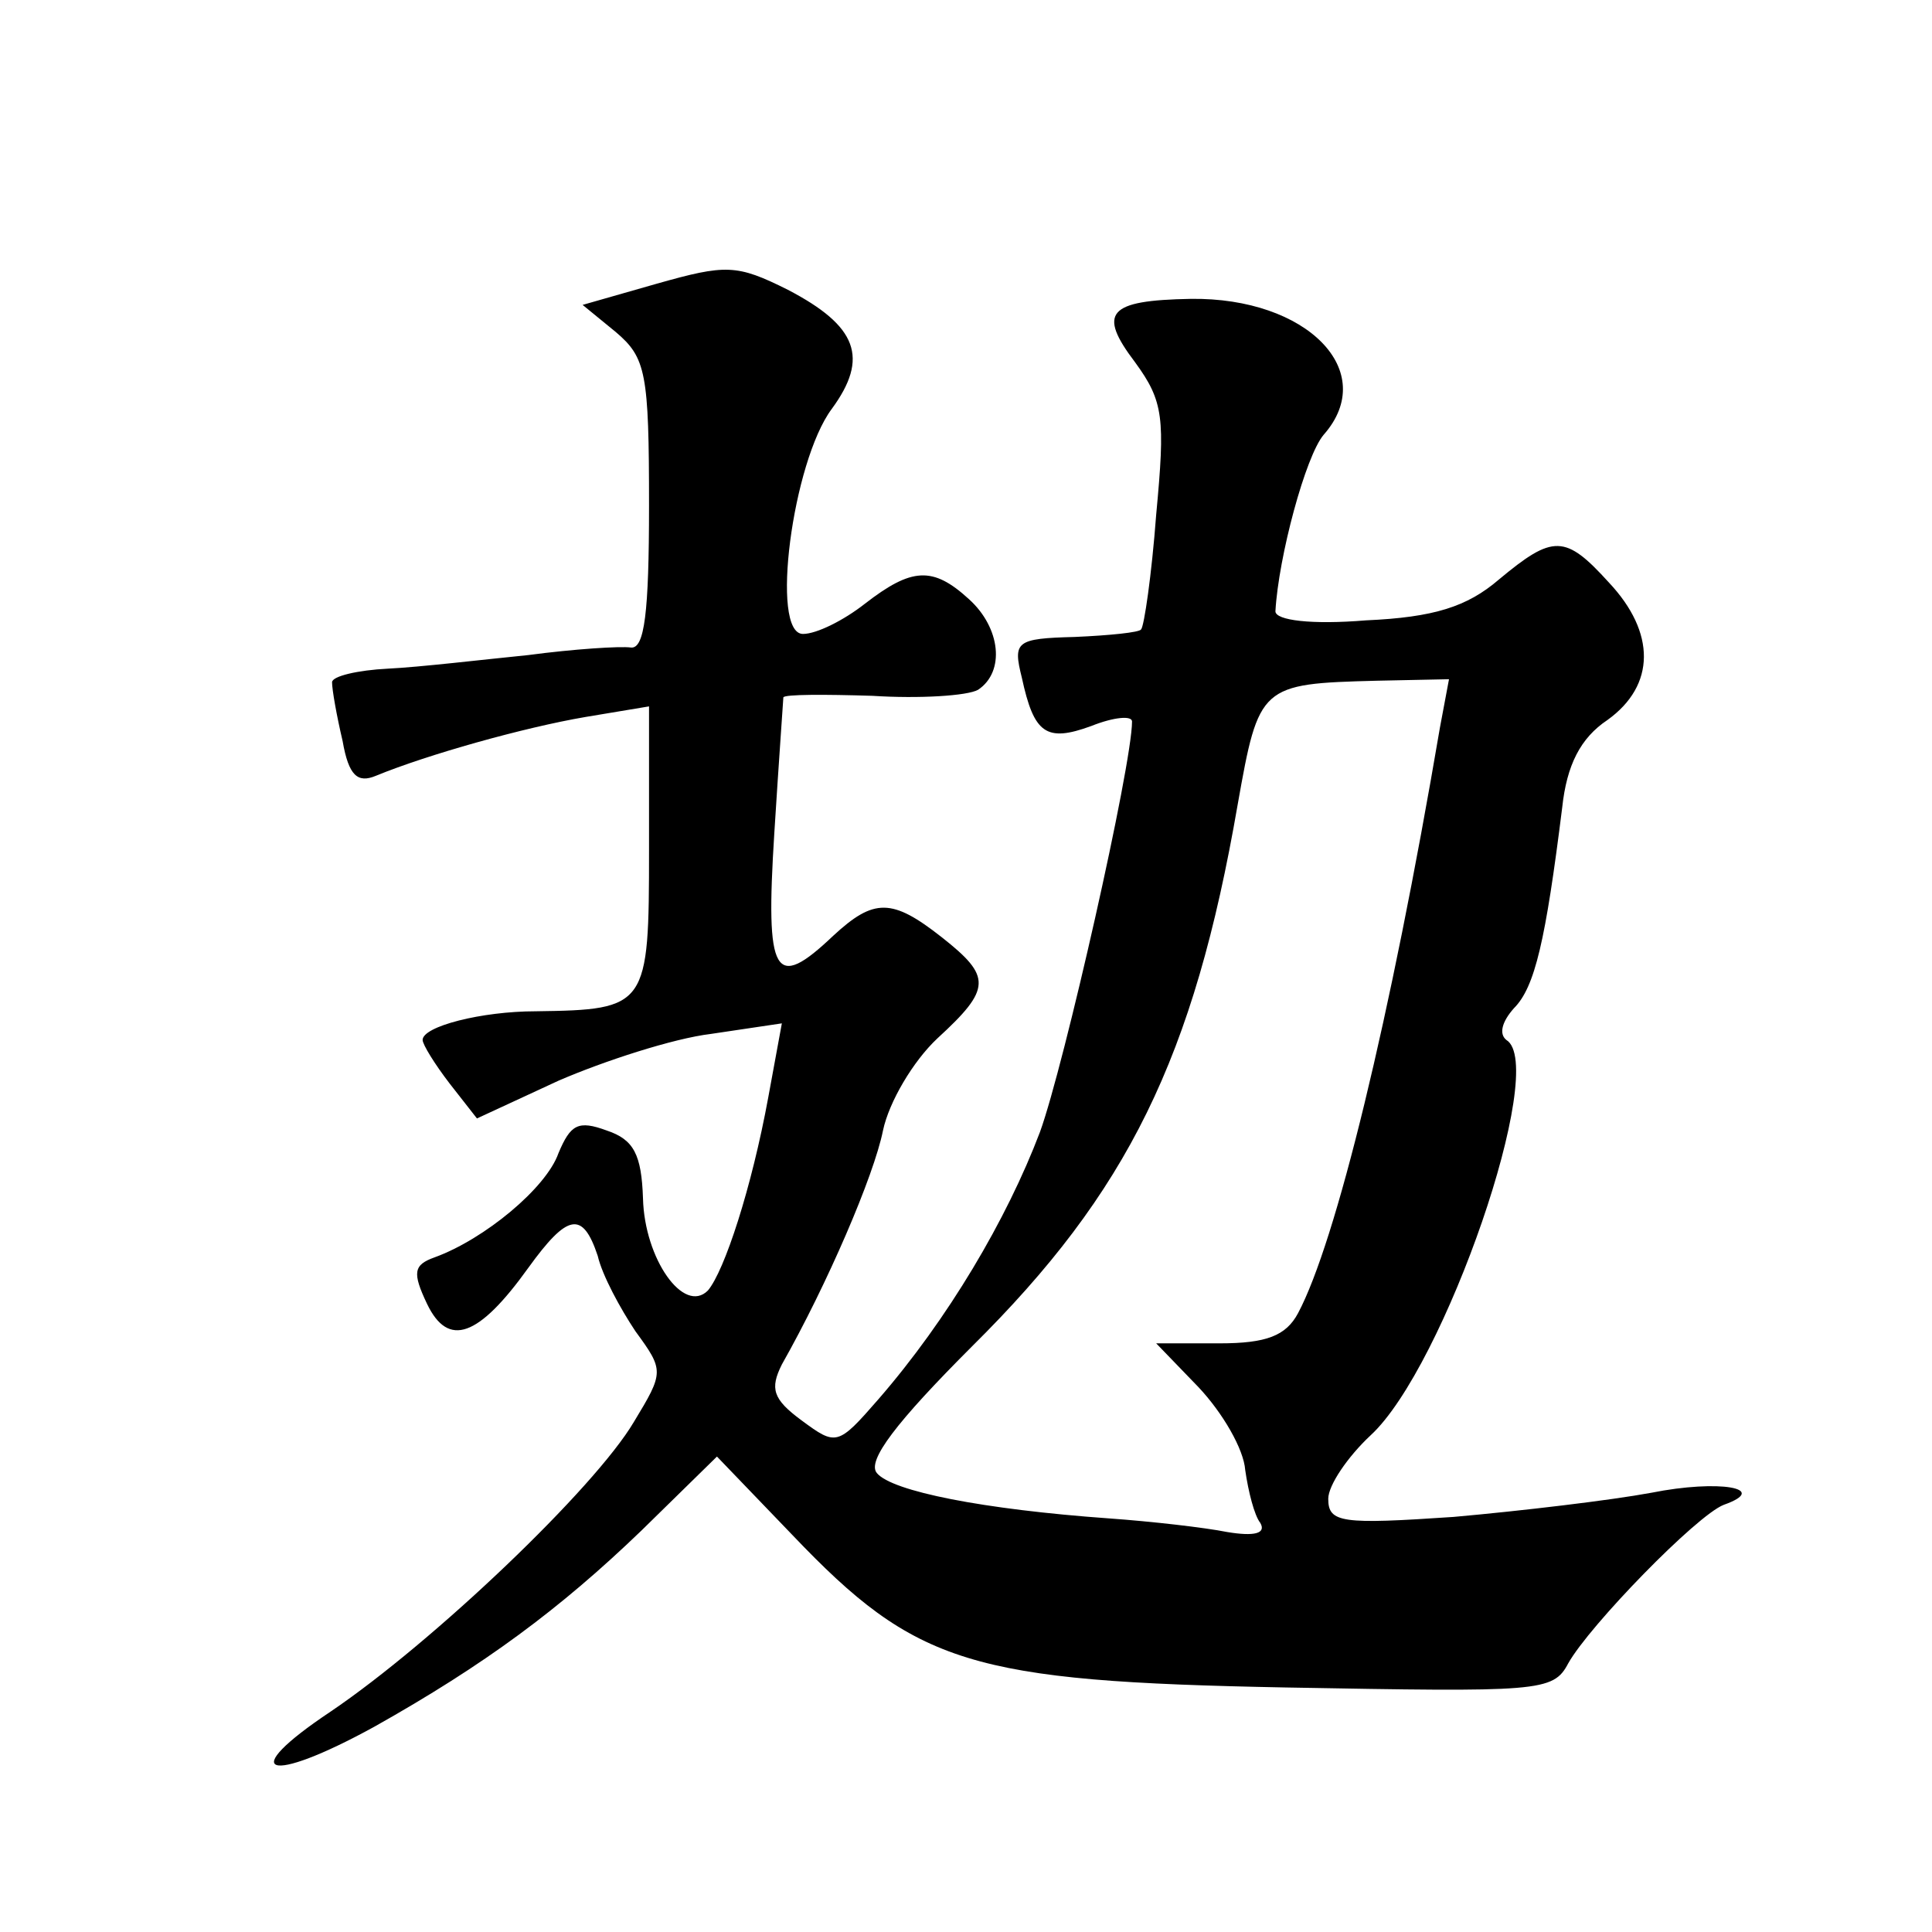 <?xml version="1.0" standalone="no"?>
<!DOCTYPE svg PUBLIC "-//W3C//DTD SVG 20010904//EN"
 "http://www.w3.org/TR/2001/REC-SVG-20010904/DTD/svg10.dtd">
<svg version="1.0" xmlns="http://www.w3.org/2000/svg"
 width="128pt" height="128pt" viewBox="0 0 128 128"
 preserveAspectRatio="xMidYMid meet">
<g transform="translate(0,128) scale(0.1,-0.1)"
fill="#0" stroke="none">
<path d="M435 1092 l-49 -14 22 -18 c20 -17 22 -27 22 -115 0 -71 -3 -95 -12 -94
-7 1 -38 -1 -68 -5 -30 -3 -72 -8 -93 -9 -20 -1 -37 -5 -37 -9 0 -5 3 -22 7 -39
4 -23 10 -28 22 -23 34 14 98 32 139 39 l42 7 0 -95 c0 -104 -1 -106 -75 -107 -36
0 -75 -10 -75 -19 0 -3 8 -16 18 -29 l18 -23 54 25 c30 13 76 28 101 31 l47 7 -9
-49 c-11 -60 -29 -115 -40 -128 -16 -16 -42 21 -43 61 -1 29 -6 39 -24 45 -19 7
-24 4 -32 -15 -8 -23 -49 -57 -82 -69 -14 -5 -15 -10 -5 -31 14 -29 34 -22 67 24
26 36 36 38 46 8 3 -13 15 -35 25 -50 19 -26 19 -27 -1 -60 -26 -44 -133 -146 -201
-192 -63 -42 -42 -49 29 -10 73 41 123 78 177 130 l50 49 50 -52 c82 -86 118 -97
327 -101 168 -3 177 -3 187 16 14 25 85 98 103 105 31 11 -3 17 -48 8 -27 -5 -86
-12 -131 -16 -74 -5 -83 -4 -83 12 0 9 13 28 28 42 49 45 118 245 90 262 -5 4 -3
12 5 21 14 14 21 45 32 133 3 28 12 46 30 58 32 23 32 58 1 91 -29 32 -37 32 -73
2 -21 -18 -43 -25 -88 -27 -36 -3 -60 0 -60 6 2 36 20 103 32 117 37 42 -11 91
-88 90 -55 -1 -62 -9 -37 -42 19 -26 20 -37 14 -101 -3 -40 -8 -74 -10 -76 -1 -2
-21 -4 -44 -5 -39 -1 -41 -3 -35 -27 8 -37 16 -43 46 -32 15 6 27 7 27 3 0 -29
-45 -228 -61 -272 -22 -58 -61 -124 -107 -177 -27 -31 -28 -31 -51 -14 -19 14 -21
21 -13 37 30 53 61 125 67 155 4 19 20 46 36 61 36 33 36 41 3 67 -33 26 -45 26
-72 1 -39 -37 -45 -27 -39 68 3 48 6 89 6 90 1 2 27 2 59 1 31 -2 63 0 70 4 18
12 15 41 -6 60 -24 22 -38 21 -69 -3 -14 -11 -32 -20 -41 -20 -22 0 -7 114 19 149
25 34 17 55 -29 79 -34 17 -41 17 -87 4z m519 -294 c-33 -194 -69 -341 -94 -388
-8 -15 -21 -20 -52 -20 l-42 0 28 -29 c16 -17 30 -41 31 -55 2 -14 6 -30 10 -35
4 -7 -4 -9 -22 -6 -15 3 -50 7 -78 9 -84 6 -144 18 -154 30 -7 8 13 34 63 84 103
102 147 191 176 359 14 79 15 80 92 82 l48 1 -6 -32z"/>
</g>
</svg>
